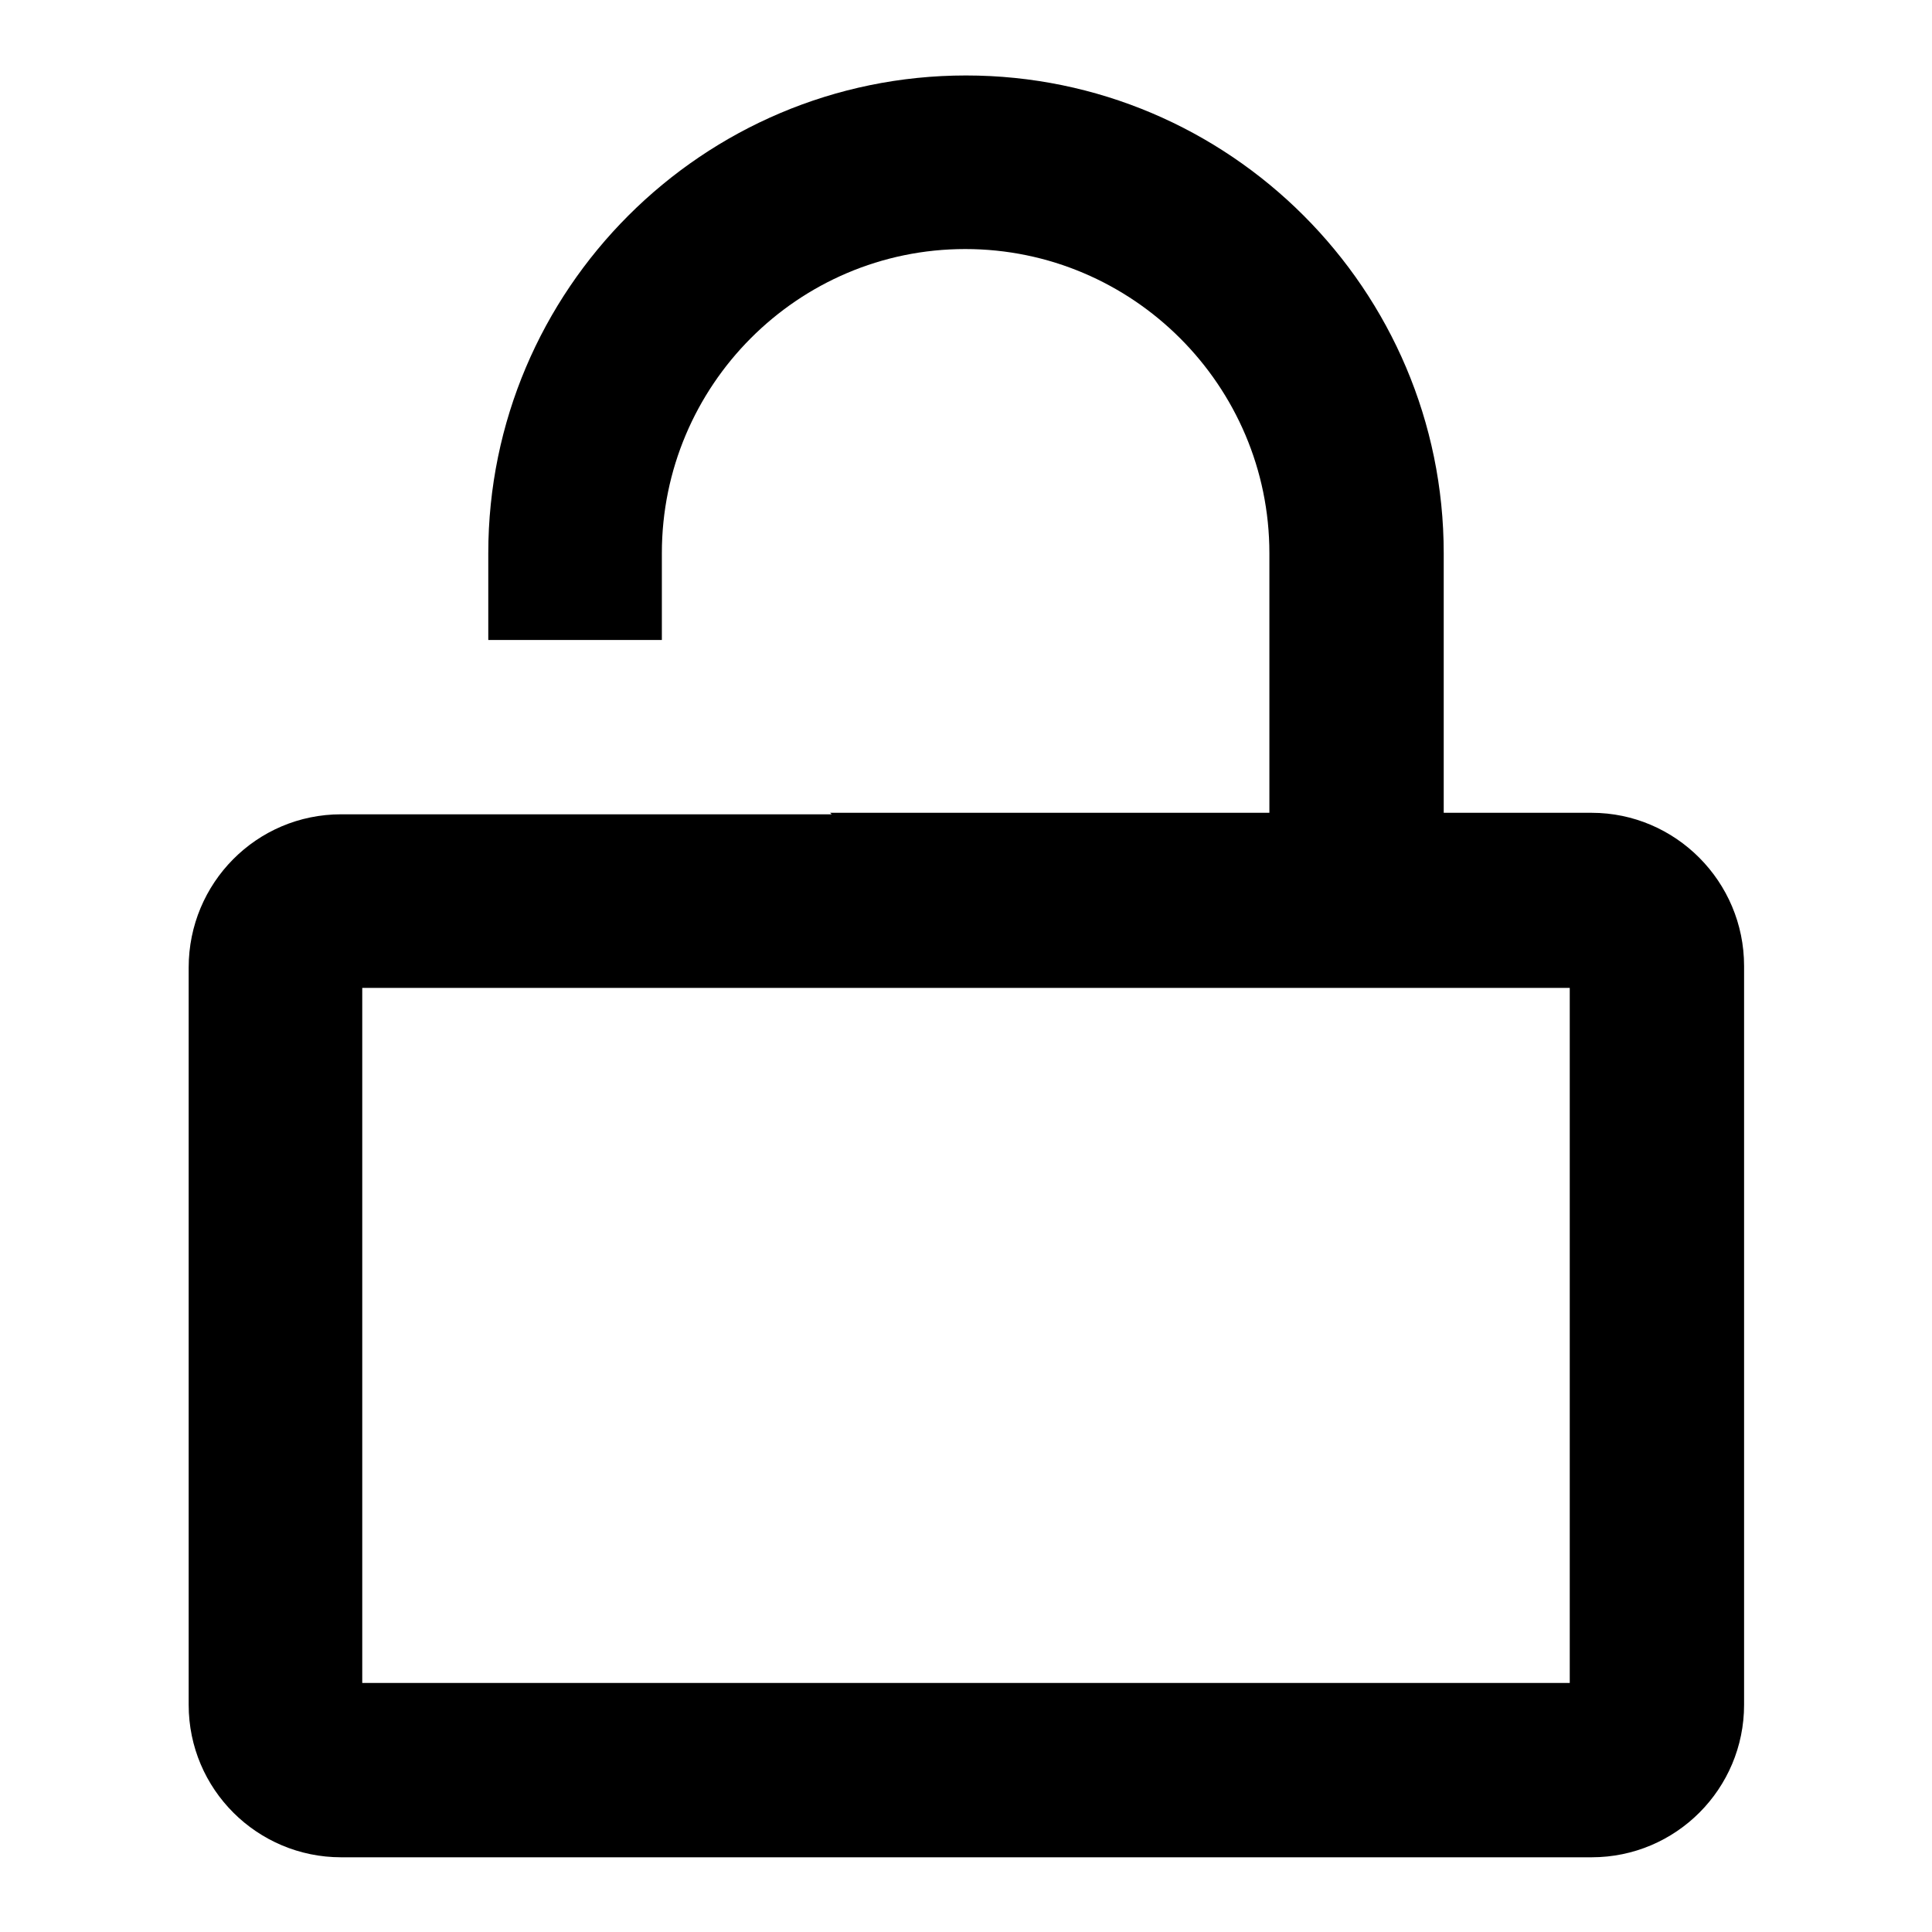 <?xml version="1.0" encoding="utf-8"?>
<!-- Svg Vector Icons : http://www.onlinewebfonts.com/icon -->
<!DOCTYPE svg PUBLIC "-//W3C//DTD SVG 1.1//EN" "http://www.w3.org/Graphics/SVG/1.1/DTD/svg11.dtd">
<svg version="1.1" xmlns="http://www.w3.org/2000/svg" xmlns:xlink="http://www.w3.org/1999/xlink" x="0px" y="0px" viewBox="0 0 256 256" enable-background="new 0 0 256 256" xml:space="preserve">
<g><g><path fill="#000000" d="M133.2,130.9H208V223H48v-92.1h119l-22.2-23H45.2c-11.2,0-20.2,9.1-20.2,20.3v97.7c0,11.2,9.1,20.2,20.2,20.2h165.7c11.2,0,20.2-9.1,20.2-20.2V128c0-11.2-9.1-20.3-20.2-20.3H110L133.2,130.9z"/><path fill="#000000" d="M191.3,125.1h-23.1V73.3c0-22.2-18.1-40.3-40.3-40.3S87.7,51.1,87.7,73.3v11.5H64.7V73.3C64.7,38.4,93.1,10,128,10c34.9,0,63.3,28.4,63.3,63.3V125.1z"/></g></g>
</svg>